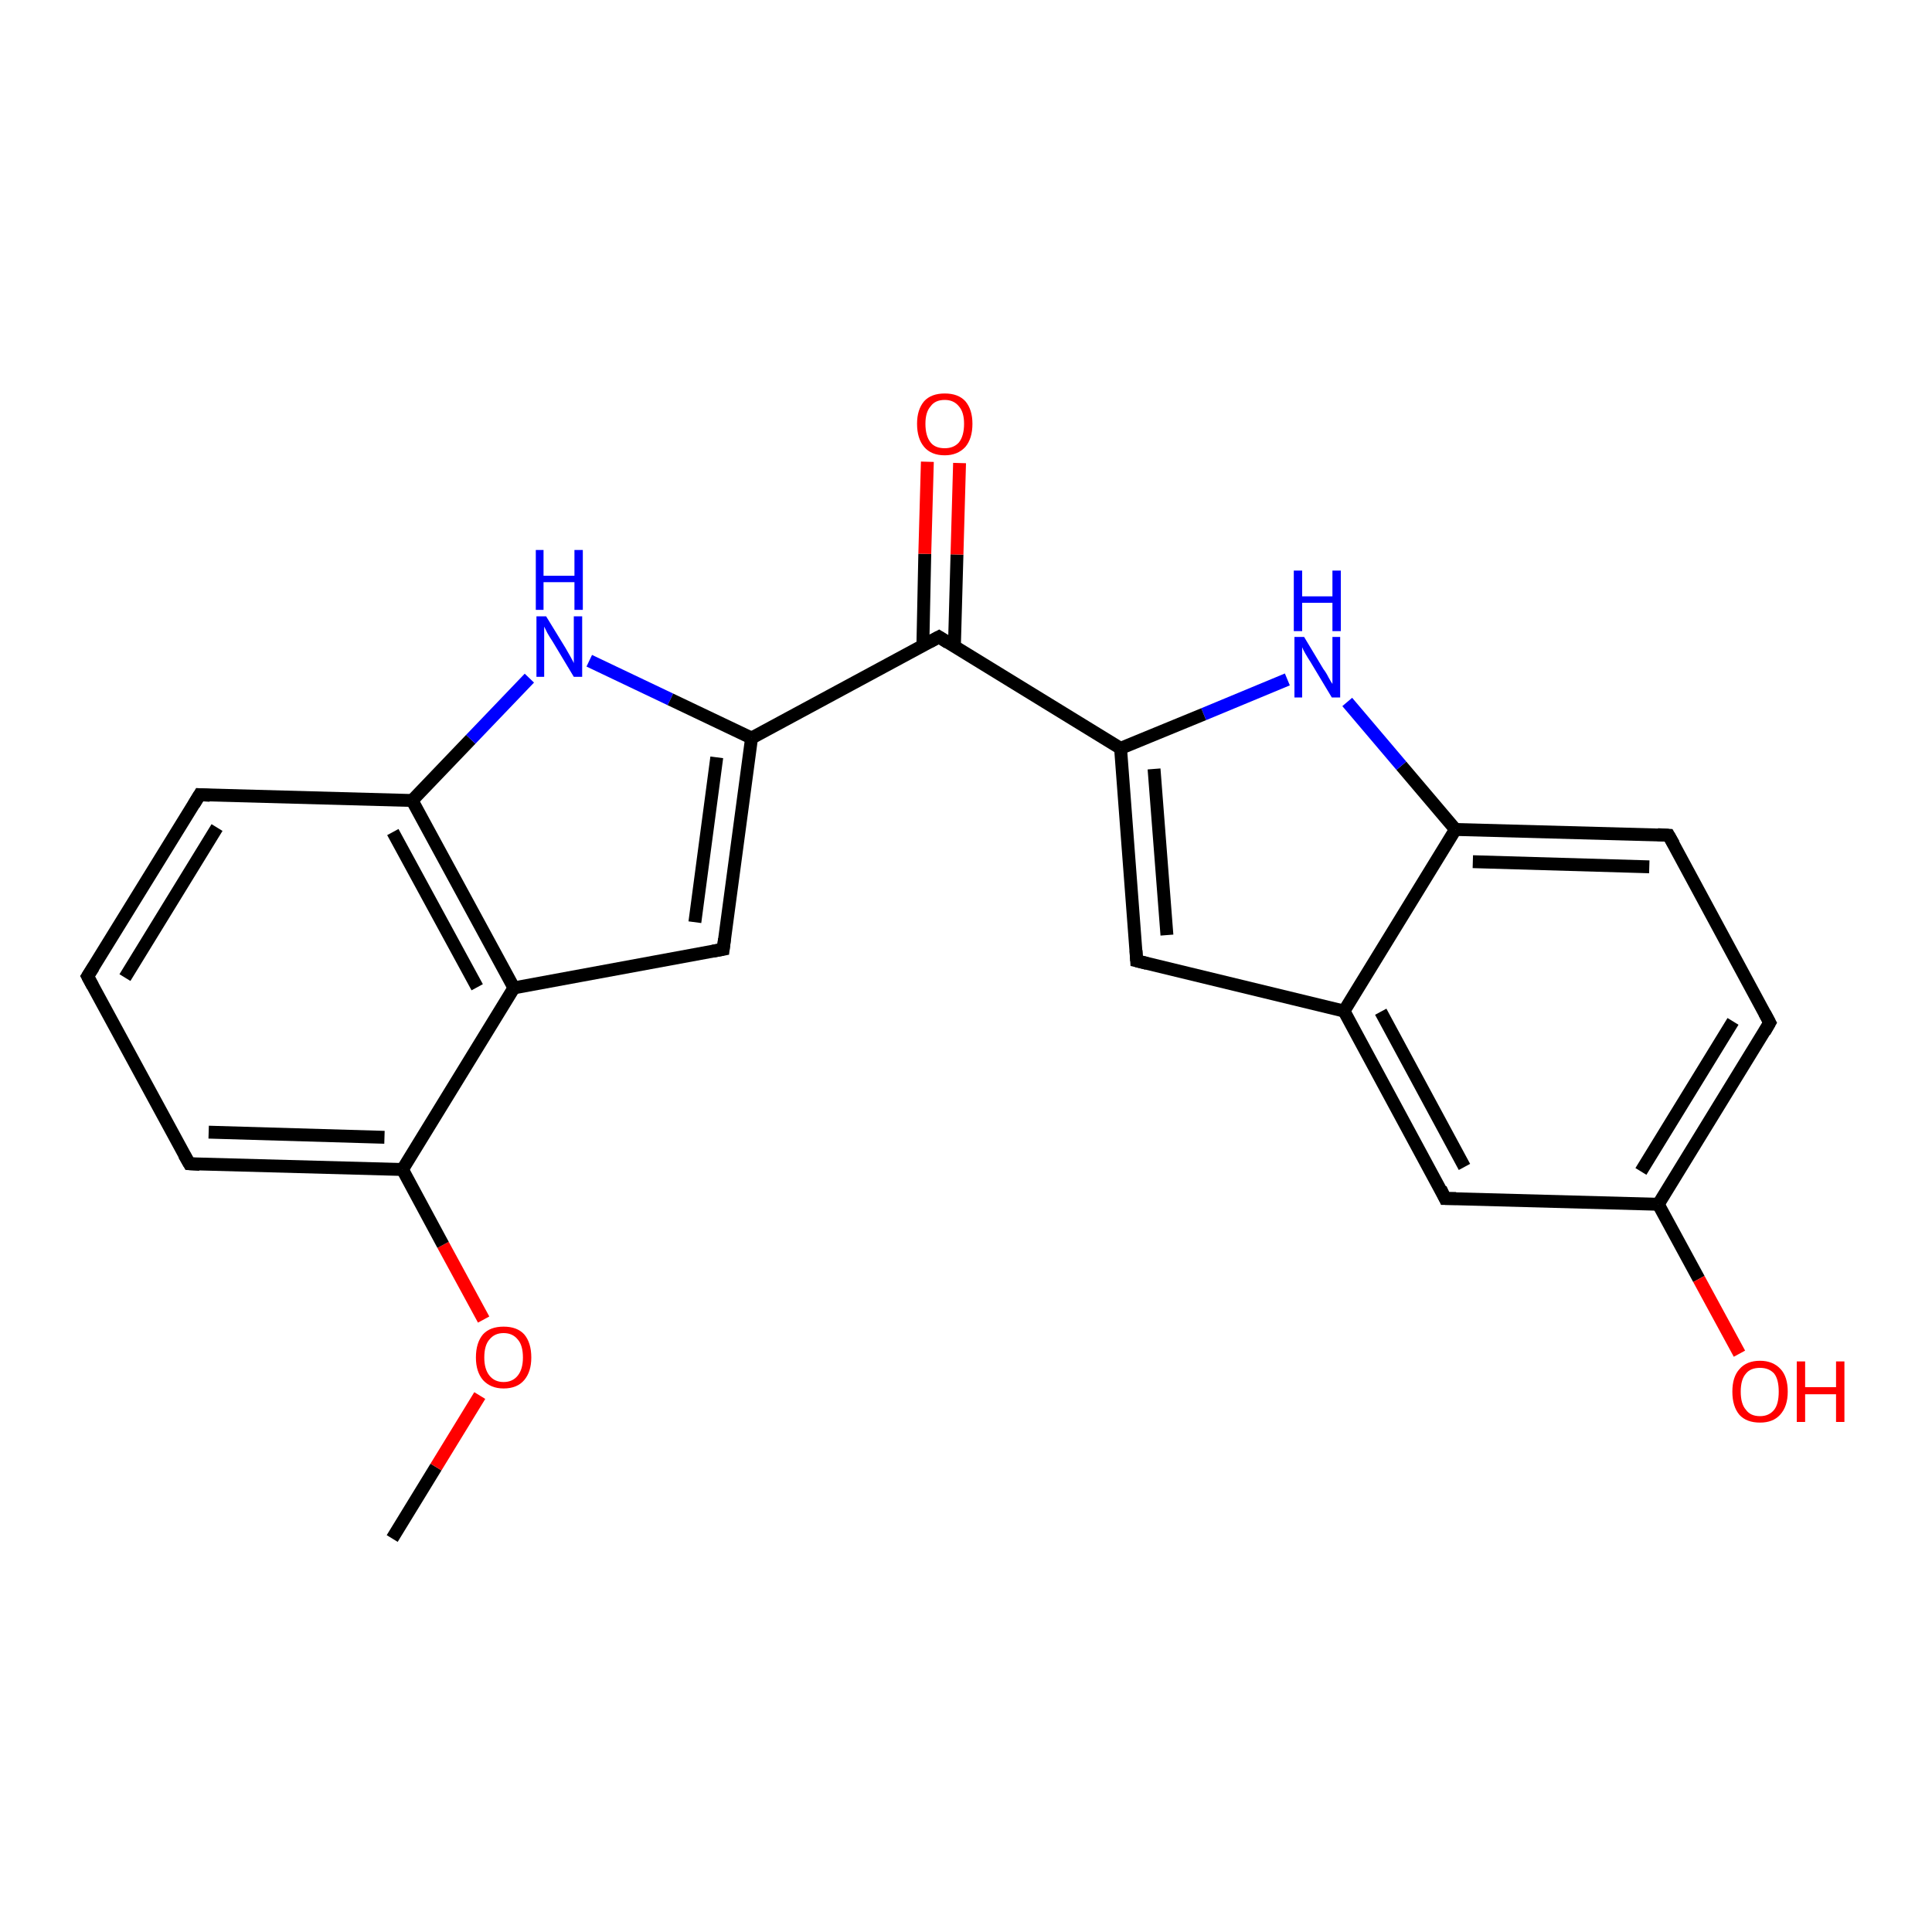 <?xml version='1.0' encoding='iso-8859-1'?>
<svg version='1.1' baseProfile='full'
              xmlns='http://www.w3.org/2000/svg'
                      xmlns:rdkit='http://www.rdkit.org/xml'
                      xmlns:xlink='http://www.w3.org/1999/xlink'
                  xml:space='preserve'
width='300px' height='300px' viewBox='0 0 300 300'>
<!-- END OF HEADER -->
<rect style='opacity:1.0;fill:#FFFFFF;stroke:none' width='300.0' height='300.0' x='0.0' y='0.0'> </rect>
<path class='bond-0 atom-0 atom-1' d='M 60.9,238.9 L 67.7,227.8' style='fill:none;fill-rule:evenodd;stroke:#000000;stroke-width:2.0px;stroke-linecap:butt;stroke-linejoin:miter;stroke-opacity:1' />
<path class='bond-0 atom-0 atom-1' d='M 67.7,227.8 L 74.5,216.7' style='fill:none;fill-rule:evenodd;stroke:#FF0000;stroke-width:2.0px;stroke-linecap:butt;stroke-linejoin:miter;stroke-opacity:1' />
<path class='bond-1 atom-1 atom-2' d='M 75.1,204.9 L 68.8,193.3' style='fill:none;fill-rule:evenodd;stroke:#FF0000;stroke-width:2.0px;stroke-linecap:butt;stroke-linejoin:miter;stroke-opacity:1' />
<path class='bond-1 atom-1 atom-2' d='M 68.8,193.3 L 62.5,181.6' style='fill:none;fill-rule:evenodd;stroke:#000000;stroke-width:2.0px;stroke-linecap:butt;stroke-linejoin:miter;stroke-opacity:1' />
<path class='bond-2 atom-2 atom-3' d='M 62.5,181.6 L 29.4,180.7' style='fill:none;fill-rule:evenodd;stroke:#000000;stroke-width:2.0px;stroke-linecap:butt;stroke-linejoin:miter;stroke-opacity:1' />
<path class='bond-2 atom-2 atom-3' d='M 59.7,176.6 L 32.4,175.8' style='fill:none;fill-rule:evenodd;stroke:#000000;stroke-width:2.0px;stroke-linecap:butt;stroke-linejoin:miter;stroke-opacity:1' />
<path class='bond-3 atom-3 atom-4' d='M 29.4,180.7 L 13.6,151.6' style='fill:none;fill-rule:evenodd;stroke:#000000;stroke-width:2.0px;stroke-linecap:butt;stroke-linejoin:miter;stroke-opacity:1' />
<path class='bond-4 atom-4 atom-5' d='M 13.6,151.6 L 31.0,123.4' style='fill:none;fill-rule:evenodd;stroke:#000000;stroke-width:2.0px;stroke-linecap:butt;stroke-linejoin:miter;stroke-opacity:1' />
<path class='bond-4 atom-4 atom-5' d='M 19.4,151.8 L 33.7,128.5' style='fill:none;fill-rule:evenodd;stroke:#000000;stroke-width:2.0px;stroke-linecap:butt;stroke-linejoin:miter;stroke-opacity:1' />
<path class='bond-5 atom-5 atom-6' d='M 31.0,123.4 L 64.0,124.3' style='fill:none;fill-rule:evenodd;stroke:#000000;stroke-width:2.0px;stroke-linecap:butt;stroke-linejoin:miter;stroke-opacity:1' />
<path class='bond-6 atom-6 atom-7' d='M 64.0,124.3 L 73.1,114.8' style='fill:none;fill-rule:evenodd;stroke:#000000;stroke-width:2.0px;stroke-linecap:butt;stroke-linejoin:miter;stroke-opacity:1' />
<path class='bond-6 atom-6 atom-7' d='M 73.1,114.8 L 82.2,105.3' style='fill:none;fill-rule:evenodd;stroke:#0000FF;stroke-width:2.0px;stroke-linecap:butt;stroke-linejoin:miter;stroke-opacity:1' />
<path class='bond-7 atom-7 atom-8' d='M 91.5,102.6 L 104.1,108.6' style='fill:none;fill-rule:evenodd;stroke:#0000FF;stroke-width:2.0px;stroke-linecap:butt;stroke-linejoin:miter;stroke-opacity:1' />
<path class='bond-7 atom-7 atom-8' d='M 104.1,108.6 L 116.7,114.6' style='fill:none;fill-rule:evenodd;stroke:#000000;stroke-width:2.0px;stroke-linecap:butt;stroke-linejoin:miter;stroke-opacity:1' />
<path class='bond-8 atom-8 atom-9' d='M 116.7,114.6 L 112.3,147.4' style='fill:none;fill-rule:evenodd;stroke:#000000;stroke-width:2.0px;stroke-linecap:butt;stroke-linejoin:miter;stroke-opacity:1' />
<path class='bond-8 atom-8 atom-9' d='M 111.3,117.6 L 107.9,143.2' style='fill:none;fill-rule:evenodd;stroke:#000000;stroke-width:2.0px;stroke-linecap:butt;stroke-linejoin:miter;stroke-opacity:1' />
<path class='bond-9 atom-9 atom-10' d='M 112.3,147.4 L 79.8,153.4' style='fill:none;fill-rule:evenodd;stroke:#000000;stroke-width:2.0px;stroke-linecap:butt;stroke-linejoin:miter;stroke-opacity:1' />
<path class='bond-10 atom-8 atom-11' d='M 116.7,114.6 L 145.8,98.9' style='fill:none;fill-rule:evenodd;stroke:#000000;stroke-width:2.0px;stroke-linecap:butt;stroke-linejoin:miter;stroke-opacity:1' />
<path class='bond-11 atom-11 atom-12' d='M 148.2,100.4 L 148.6,86.1' style='fill:none;fill-rule:evenodd;stroke:#000000;stroke-width:2.0px;stroke-linecap:butt;stroke-linejoin:miter;stroke-opacity:1' />
<path class='bond-11 atom-11 atom-12' d='M 148.6,86.1 L 149.0,71.9' style='fill:none;fill-rule:evenodd;stroke:#FF0000;stroke-width:2.0px;stroke-linecap:butt;stroke-linejoin:miter;stroke-opacity:1' />
<path class='bond-11 atom-11 atom-12' d='M 143.3,100.3 L 143.6,86.0' style='fill:none;fill-rule:evenodd;stroke:#000000;stroke-width:2.0px;stroke-linecap:butt;stroke-linejoin:miter;stroke-opacity:1' />
<path class='bond-11 atom-11 atom-12' d='M 143.6,86.0 L 144.0,71.7' style='fill:none;fill-rule:evenodd;stroke:#FF0000;stroke-width:2.0px;stroke-linecap:butt;stroke-linejoin:miter;stroke-opacity:1' />
<path class='bond-12 atom-11 atom-13' d='M 145.8,98.9 L 174.0,116.2' style='fill:none;fill-rule:evenodd;stroke:#000000;stroke-width:2.0px;stroke-linecap:butt;stroke-linejoin:miter;stroke-opacity:1' />
<path class='bond-13 atom-13 atom-14' d='M 174.0,116.2 L 176.5,149.2' style='fill:none;fill-rule:evenodd;stroke:#000000;stroke-width:2.0px;stroke-linecap:butt;stroke-linejoin:miter;stroke-opacity:1' />
<path class='bond-13 atom-13 atom-14' d='M 179.2,119.4 L 181.2,145.2' style='fill:none;fill-rule:evenodd;stroke:#000000;stroke-width:2.0px;stroke-linecap:butt;stroke-linejoin:miter;stroke-opacity:1' />
<path class='bond-14 atom-14 atom-15' d='M 176.5,149.2 L 208.7,157.0' style='fill:none;fill-rule:evenodd;stroke:#000000;stroke-width:2.0px;stroke-linecap:butt;stroke-linejoin:miter;stroke-opacity:1' />
<path class='bond-15 atom-15 atom-16' d='M 208.7,157.0 L 224.4,186.1' style='fill:none;fill-rule:evenodd;stroke:#000000;stroke-width:2.0px;stroke-linecap:butt;stroke-linejoin:miter;stroke-opacity:1' />
<path class='bond-15 atom-15 atom-16' d='M 214.4,157.1 L 227.4,181.2' style='fill:none;fill-rule:evenodd;stroke:#000000;stroke-width:2.0px;stroke-linecap:butt;stroke-linejoin:miter;stroke-opacity:1' />
<path class='bond-16 atom-16 atom-17' d='M 224.4,186.1 L 257.5,187.0' style='fill:none;fill-rule:evenodd;stroke:#000000;stroke-width:2.0px;stroke-linecap:butt;stroke-linejoin:miter;stroke-opacity:1' />
<path class='bond-17 atom-17 atom-18' d='M 257.5,187.0 L 263.8,198.6' style='fill:none;fill-rule:evenodd;stroke:#000000;stroke-width:2.0px;stroke-linecap:butt;stroke-linejoin:miter;stroke-opacity:1' />
<path class='bond-17 atom-17 atom-18' d='M 263.8,198.6 L 270.1,210.2' style='fill:none;fill-rule:evenodd;stroke:#FF0000;stroke-width:2.0px;stroke-linecap:butt;stroke-linejoin:miter;stroke-opacity:1' />
<path class='bond-18 atom-17 atom-19' d='M 257.5,187.0 L 274.8,158.8' style='fill:none;fill-rule:evenodd;stroke:#000000;stroke-width:2.0px;stroke-linecap:butt;stroke-linejoin:miter;stroke-opacity:1' />
<path class='bond-18 atom-17 atom-19' d='M 254.8,181.9 L 269.1,158.6' style='fill:none;fill-rule:evenodd;stroke:#000000;stroke-width:2.0px;stroke-linecap:butt;stroke-linejoin:miter;stroke-opacity:1' />
<path class='bond-19 atom-19 atom-20' d='M 274.8,158.8 L 259.1,129.7' style='fill:none;fill-rule:evenodd;stroke:#000000;stroke-width:2.0px;stroke-linecap:butt;stroke-linejoin:miter;stroke-opacity:1' />
<path class='bond-20 atom-20 atom-21' d='M 259.1,129.7 L 226.0,128.8' style='fill:none;fill-rule:evenodd;stroke:#000000;stroke-width:2.0px;stroke-linecap:butt;stroke-linejoin:miter;stroke-opacity:1' />
<path class='bond-20 atom-20 atom-21' d='M 256.1,134.6 L 228.7,133.8' style='fill:none;fill-rule:evenodd;stroke:#000000;stroke-width:2.0px;stroke-linecap:butt;stroke-linejoin:miter;stroke-opacity:1' />
<path class='bond-21 atom-21 atom-22' d='M 226.0,128.8 L 217.6,118.9' style='fill:none;fill-rule:evenodd;stroke:#000000;stroke-width:2.0px;stroke-linecap:butt;stroke-linejoin:miter;stroke-opacity:1' />
<path class='bond-21 atom-21 atom-22' d='M 217.6,118.9 L 209.2,109.0' style='fill:none;fill-rule:evenodd;stroke:#0000FF;stroke-width:2.0px;stroke-linecap:butt;stroke-linejoin:miter;stroke-opacity:1' />
<path class='bond-22 atom-10 atom-2' d='M 79.8,153.4 L 62.5,181.6' style='fill:none;fill-rule:evenodd;stroke:#000000;stroke-width:2.0px;stroke-linecap:butt;stroke-linejoin:miter;stroke-opacity:1' />
<path class='bond-23 atom-22 atom-13' d='M 199.9,105.5 L 186.9,110.9' style='fill:none;fill-rule:evenodd;stroke:#0000FF;stroke-width:2.0px;stroke-linecap:butt;stroke-linejoin:miter;stroke-opacity:1' />
<path class='bond-23 atom-22 atom-13' d='M 186.9,110.9 L 174.0,116.2' style='fill:none;fill-rule:evenodd;stroke:#000000;stroke-width:2.0px;stroke-linecap:butt;stroke-linejoin:miter;stroke-opacity:1' />
<path class='bond-24 atom-10 atom-6' d='M 79.8,153.4 L 64.0,124.3' style='fill:none;fill-rule:evenodd;stroke:#000000;stroke-width:2.0px;stroke-linecap:butt;stroke-linejoin:miter;stroke-opacity:1' />
<path class='bond-24 atom-10 atom-6' d='M 74.1,153.3 L 61.0,129.2' style='fill:none;fill-rule:evenodd;stroke:#000000;stroke-width:2.0px;stroke-linecap:butt;stroke-linejoin:miter;stroke-opacity:1' />
<path class='bond-25 atom-21 atom-15' d='M 226.0,128.8 L 208.7,157.0' style='fill:none;fill-rule:evenodd;stroke:#000000;stroke-width:2.0px;stroke-linecap:butt;stroke-linejoin:miter;stroke-opacity:1' />
<path d='M 31.0,180.8 L 29.4,180.7 L 28.6,179.3' style='fill:none;stroke:#000000;stroke-width:2.0px;stroke-linecap:butt;stroke-linejoin:miter;stroke-opacity:1;' />
<path d='M 14.4,153.1 L 13.6,151.6 L 14.5,150.2' style='fill:none;stroke:#000000;stroke-width:2.0px;stroke-linecap:butt;stroke-linejoin:miter;stroke-opacity:1;' />
<path d='M 30.1,124.9 L 31.0,123.4 L 32.6,123.5' style='fill:none;stroke:#000000;stroke-width:2.0px;stroke-linecap:butt;stroke-linejoin:miter;stroke-opacity:1;' />
<path d='M 112.5,145.8 L 112.3,147.4 L 110.7,147.7' style='fill:none;stroke:#000000;stroke-width:2.0px;stroke-linecap:butt;stroke-linejoin:miter;stroke-opacity:1;' />
<path d='M 144.3,99.7 L 145.8,98.9 L 147.2,99.8' style='fill:none;stroke:#000000;stroke-width:2.0px;stroke-linecap:butt;stroke-linejoin:miter;stroke-opacity:1;' />
<path d='M 176.4,147.6 L 176.5,149.2 L 178.1,149.6' style='fill:none;stroke:#000000;stroke-width:2.0px;stroke-linecap:butt;stroke-linejoin:miter;stroke-opacity:1;' />
<path d='M 223.7,184.6 L 224.4,186.1 L 226.1,186.1' style='fill:none;stroke:#000000;stroke-width:2.0px;stroke-linecap:butt;stroke-linejoin:miter;stroke-opacity:1;' />
<path d='M 274.0,160.2 L 274.8,158.8 L 274.0,157.3' style='fill:none;stroke:#000000;stroke-width:2.0px;stroke-linecap:butt;stroke-linejoin:miter;stroke-opacity:1;' />
<path d='M 259.9,131.1 L 259.1,129.7 L 257.4,129.6' style='fill:none;stroke:#000000;stroke-width:2.0px;stroke-linecap:butt;stroke-linejoin:miter;stroke-opacity:1;' />
<path class='atom-1' d='M 73.9 210.8
Q 73.9 208.5, 75.0 207.2
Q 76.1 206.0, 78.2 206.0
Q 80.3 206.0, 81.4 207.2
Q 82.5 208.5, 82.5 210.8
Q 82.5 213.0, 81.4 214.3
Q 80.3 215.6, 78.2 215.6
Q 76.2 215.6, 75.0 214.3
Q 73.9 213.0, 73.9 210.8
M 78.2 214.6
Q 79.6 214.6, 80.4 213.6
Q 81.2 212.6, 81.2 210.8
Q 81.2 208.9, 80.4 208.0
Q 79.6 207.0, 78.2 207.0
Q 76.8 207.0, 76.0 208.0
Q 75.2 208.9, 75.2 210.8
Q 75.2 212.6, 76.0 213.6
Q 76.8 214.6, 78.2 214.6
' fill='#FF0000'/>
<path class='atom-7' d='M 84.8 95.7
L 87.8 100.6
Q 88.1 101.1, 88.6 102.0
Q 89.1 102.9, 89.1 103.0
L 89.1 95.7
L 90.4 95.7
L 90.4 105.1
L 89.1 105.1
L 85.8 99.6
Q 85.4 99.0, 85.0 98.3
Q 84.6 97.5, 84.5 97.3
L 84.5 105.1
L 83.3 105.1
L 83.3 95.7
L 84.8 95.7
' fill='#0000FF'/>
<path class='atom-7' d='M 83.2 85.4
L 84.4 85.4
L 84.4 89.4
L 89.2 89.4
L 89.2 85.4
L 90.5 85.4
L 90.5 94.7
L 89.2 94.7
L 89.2 90.4
L 84.4 90.4
L 84.4 94.7
L 83.2 94.7
L 83.2 85.4
' fill='#0000FF'/>
<path class='atom-12' d='M 142.4 65.8
Q 142.4 63.6, 143.5 62.3
Q 144.6 61.1, 146.7 61.1
Q 148.8 61.1, 149.9 62.3
Q 151.0 63.6, 151.0 65.8
Q 151.0 68.1, 149.9 69.4
Q 148.7 70.7, 146.7 70.7
Q 144.6 70.7, 143.5 69.4
Q 142.4 68.1, 142.4 65.8
M 146.7 69.6
Q 148.1 69.6, 148.9 68.7
Q 149.7 67.7, 149.7 65.8
Q 149.7 64.0, 148.9 63.1
Q 148.1 62.1, 146.7 62.1
Q 145.2 62.1, 144.5 63.1
Q 143.7 64.0, 143.7 65.8
Q 143.7 67.7, 144.5 68.7
Q 145.2 69.6, 146.7 69.6
' fill='#FF0000'/>
<path class='atom-18' d='M 269.0 216.1
Q 269.0 213.8, 270.1 212.6
Q 271.2 211.3, 273.3 211.3
Q 275.3 211.3, 276.5 212.6
Q 277.6 213.8, 277.6 216.1
Q 277.6 218.4, 276.4 219.7
Q 275.3 220.9, 273.3 220.9
Q 271.2 220.9, 270.1 219.7
Q 269.0 218.4, 269.0 216.1
M 273.3 219.9
Q 274.7 219.9, 275.5 218.9
Q 276.2 218.0, 276.2 216.1
Q 276.2 214.2, 275.5 213.3
Q 274.7 212.4, 273.3 212.4
Q 271.8 212.4, 271.1 213.3
Q 270.3 214.2, 270.3 216.1
Q 270.3 218.0, 271.1 218.9
Q 271.8 219.9, 273.3 219.9
' fill='#FF0000'/>
<path class='atom-18' d='M 279.0 211.4
L 280.3 211.4
L 280.3 215.4
L 285.1 215.4
L 285.1 211.4
L 286.4 211.4
L 286.4 220.8
L 285.1 220.8
L 285.1 216.5
L 280.3 216.5
L 280.3 220.8
L 279.0 220.8
L 279.0 211.4
' fill='#FF0000'/>
<path class='atom-22' d='M 202.5 98.9
L 205.5 103.9
Q 205.9 104.4, 206.3 105.2
Q 206.8 106.1, 206.9 106.2
L 206.9 98.9
L 208.1 98.9
L 208.1 108.3
L 206.8 108.3
L 203.5 102.8
Q 203.1 102.2, 202.7 101.5
Q 202.3 100.8, 202.2 100.5
L 202.2 108.3
L 201.0 108.3
L 201.0 98.9
L 202.5 98.9
' fill='#0000FF'/>
<path class='atom-22' d='M 200.9 88.6
L 202.2 88.6
L 202.2 92.6
L 206.9 92.6
L 206.9 88.6
L 208.2 88.6
L 208.2 98.0
L 206.9 98.0
L 206.9 93.6
L 202.2 93.6
L 202.2 98.0
L 200.9 98.0
L 200.9 88.6
' fill='#0000FF'/>
</svg>
